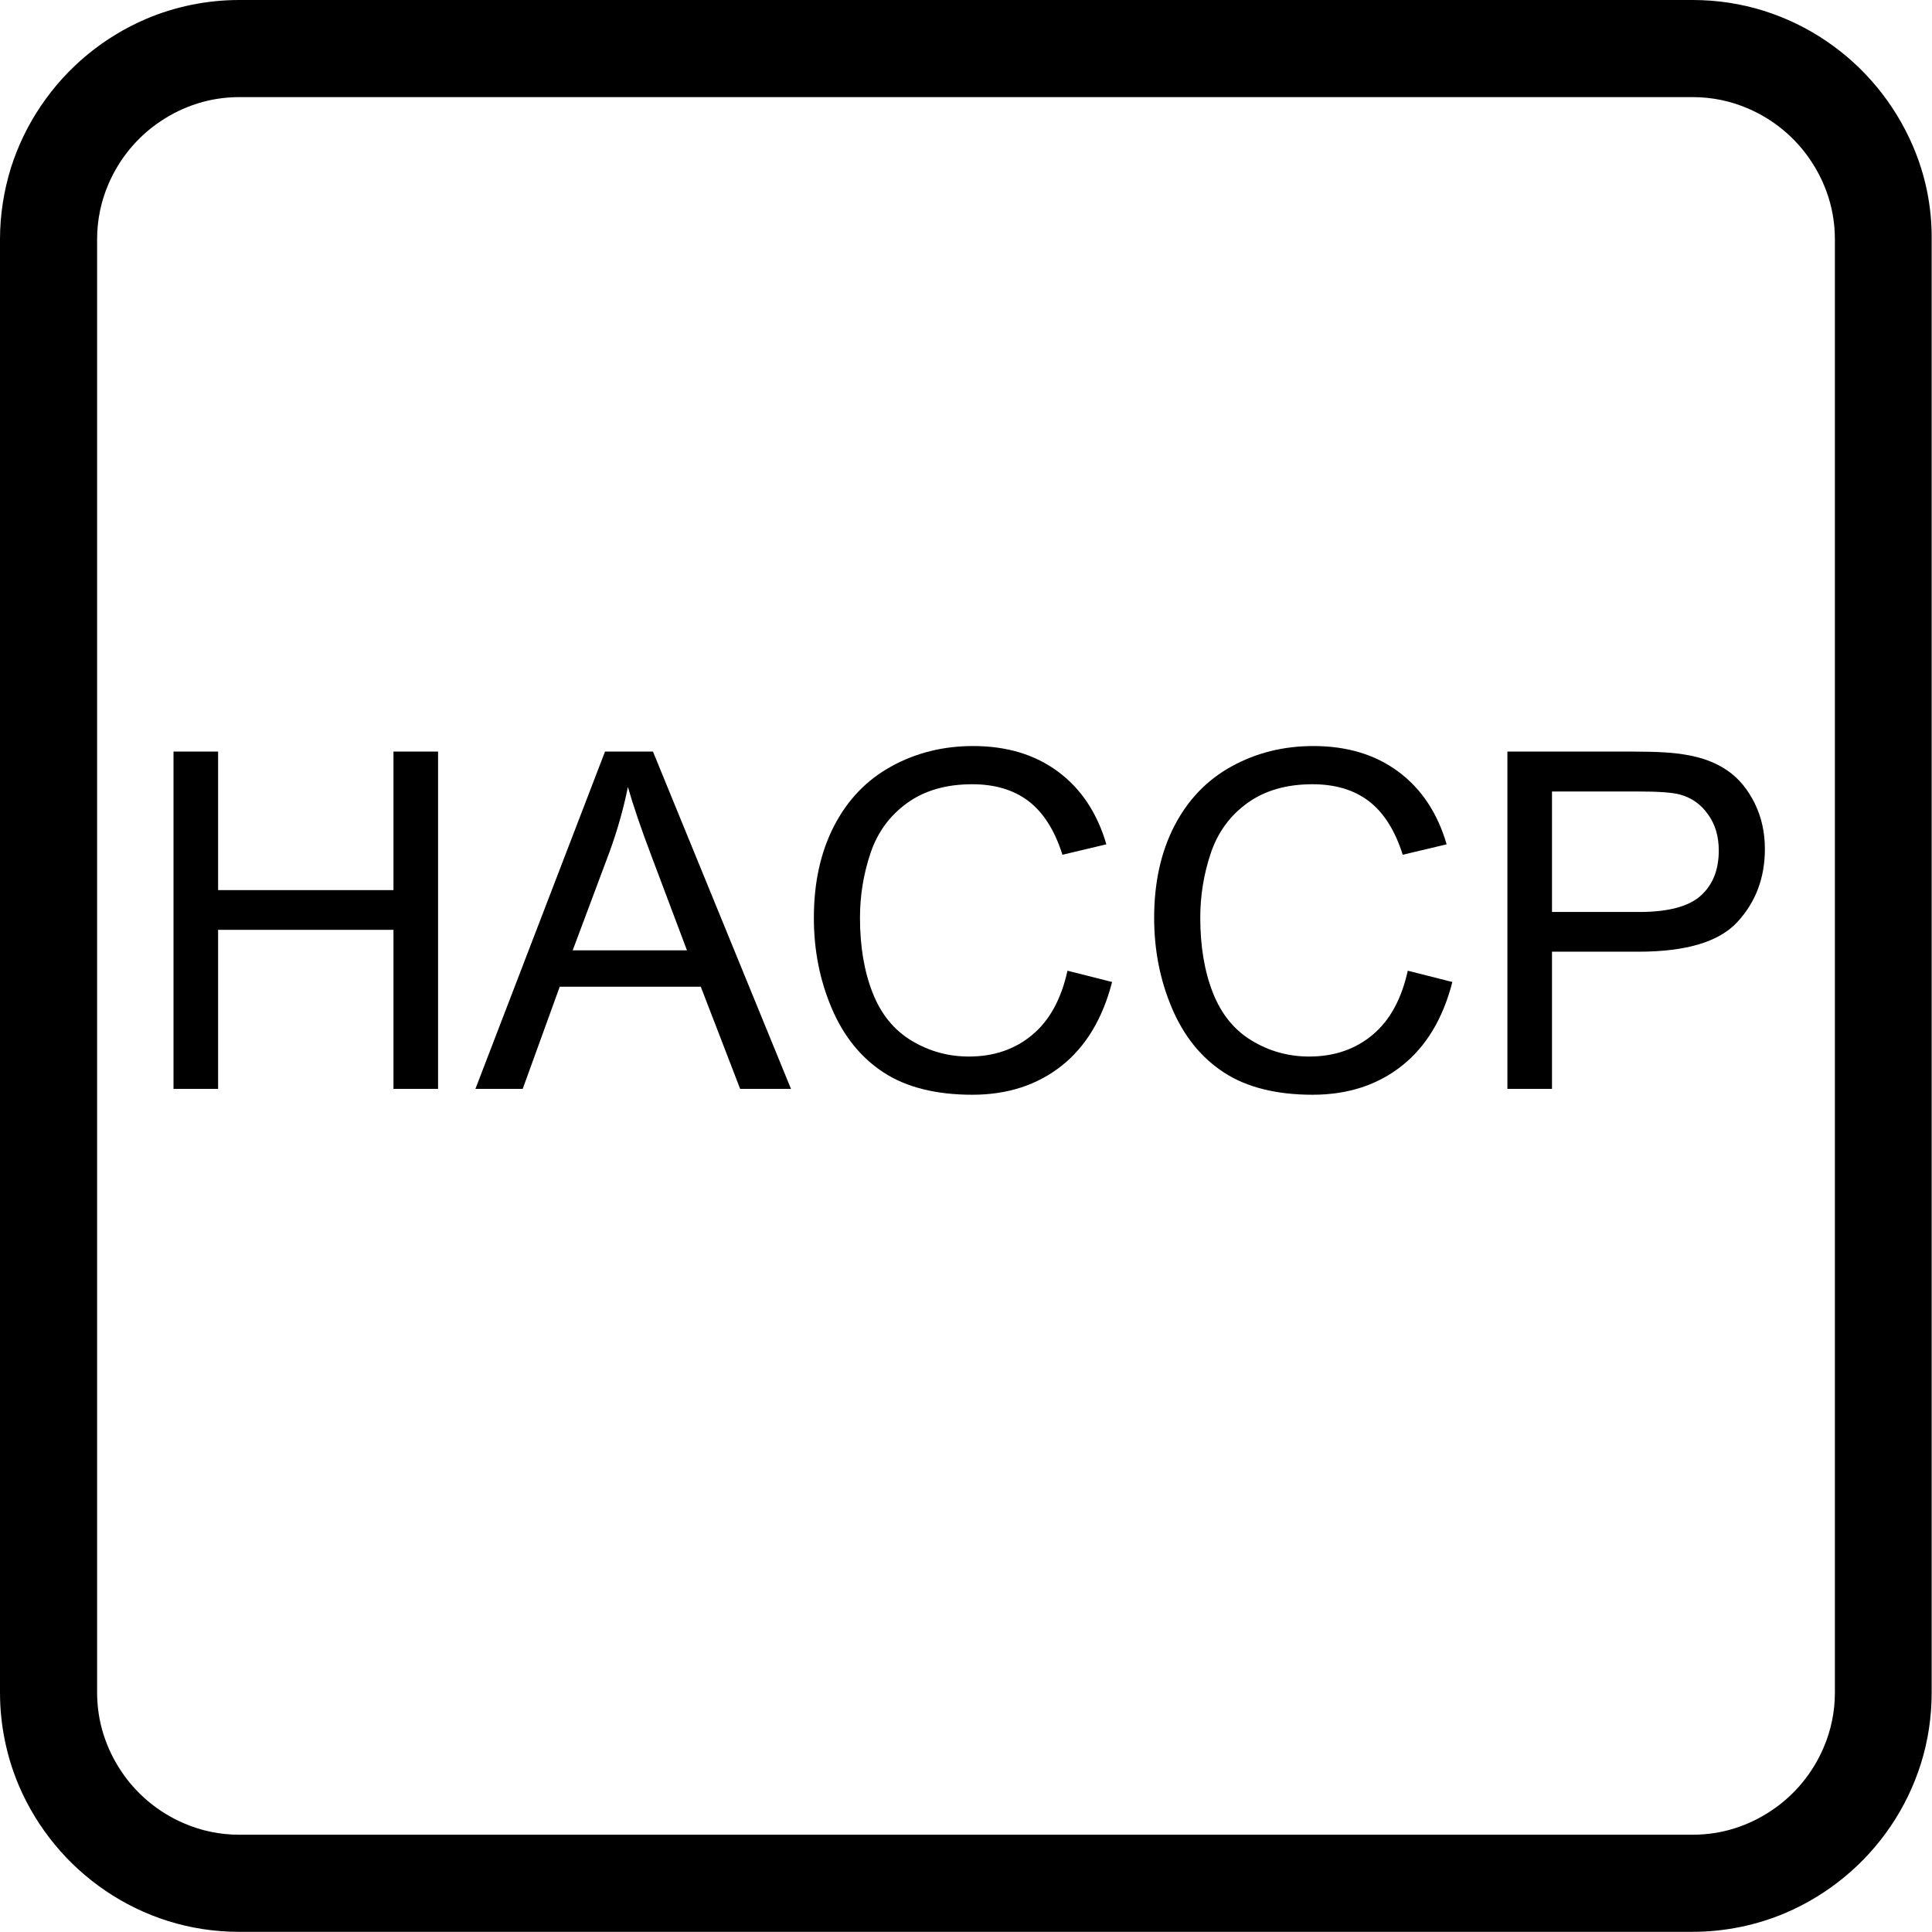<?xml version="1.0" encoding="utf-8"?>
<!-- Generator: Adobe Illustrator 23.0.6, SVG Export Plug-In . SVG Version: 6.00 Build 0)  -->
<svg version="1.1" id="Laag_1" xmlns="http://www.w3.org/2000/svg" xmlns:xlink="http://www.w3.org/1999/xlink" x="0px" y="0px"
	 viewBox="0 0 1148 1148" style="enable-background:new 0 0 1148 1148;" xml:space="preserve">
<path d="M1136.7,86.9c-10.9-25.5-28.9-47.2-51.5-62.5c-11.3-7.7-23.9-13.8-37.2-18c-13.4-4.2-27.6-6.4-42.2-6.4H142.2
	c-19.5,0-38.3,4-55.3,11.2C61.4,22.1,39.7,40.1,24.4,62.8c-7.7,11.3-13.8,23.9-18,37.2C2.3,113.4,0,127.6,0,142.2v863.5
	c0,19.5,4,38.3,11.2,55.3c10.9,25.5,28.9,47.2,51.5,62.5c11.3,7.7,23.9,13.8,37.2,18c13.4,4.2,27.6,6.4,42.2,6.4h863.5
	c19.5,0,38.3-4,55.3-11.2c25.5-10.9,47.2-28.9,62.5-51.5c7.7-11.3,13.8-23.9,18-37.2c4.2-13.4,6.4-27.6,6.4-42.2V142.2
	C1148,122.7,1144,103.9,1136.7,86.9z M1090.3,1005.7c0,11.7-2.4,22.7-6.7,32.7c-6.4,15.1-17.2,28.2-30.8,37.3
	c-6.8,4.6-14.2,8.2-22.1,10.7c-7.9,2.5-16.3,3.8-25,3.8H142.2c-11.7,0-22.7-2.4-32.7-6.7c-15.1-6.4-28.2-17.2-37.3-30.8
	c-4.6-6.8-8.2-14.2-10.7-22.1c-2.5-7.9-3.8-16.3-3.8-25V142.2c0-11.7,2.4-22.7,6.7-32.7c6.4-15.1,17.2-28.2,30.8-37.3
	c6.8-4.6,14.2-8.2,22.1-10.7c7.9-2.5,16.3-3.8,25-3.8h863.5c11.7,0,22.7,2.4,32.7,6.7c15.1,6.4,28.2,17.2,37.3,30.8
	c4.6,6.8,8.2,14.2,10.7,22.1c2.5,7.9,3.8,16.3,3.8,25V1005.7z"/>
<g>
	<path d="M103.1,647V446.6h26.5v82.3h104.2v-82.3h26.5V647h-26.5v-94.5H129.6V647H103.1z"/>
	<path d="M282.5,647l77-200.4H388l82,200.4h-30.2l-23.4-60.7h-83.8l-22,60.7H282.5z M340.3,564.7h67.9l-20.9-55.5
		c-6.4-16.9-11.1-30.7-14.2-41.6c-2.6,12.9-6.2,25.6-10.8,38.3L340.3,564.7z"/>
	<path d="M634.3,576.8l26.5,6.7c-5.6,21.8-15.6,38.4-30,49.8c-14.4,11.4-32.1,17.2-53,17.2c-21.6,0-39.2-4.4-52.7-13.2
		c-13.5-8.8-23.8-21.5-30.9-38.2c-7.1-16.7-10.6-34.6-10.6-53.7c0-20.9,4-39.1,12-54.6c8-15.5,19.3-27.3,34-35.4
		c14.7-8.1,30.9-12.1,48.6-12.1c20.1,0,36.9,5.1,50.6,15.3c13.7,10.2,23.2,24.6,28.6,43.1l-26.1,6.2c-4.6-14.6-11.4-25.2-20.2-31.9
		c-8.8-6.7-20-10-33.4-10c-15.4,0-28.3,3.7-38.6,11.1c-10.3,7.4-17.6,17.3-21.8,29.7c-4.2,12.4-6.3,25.3-6.3,38.5
		c0,17,2.5,31.9,7.5,44.6c5,12.7,12.7,22.2,23.2,28.5c10.5,6.3,21.8,9.4,34,9.4c14.9,0,27.4-4.3,37.7-12.9
		C623.7,606.3,630.6,593.6,634.3,576.8z"/>
	<path d="M836.5,576.8l26.5,6.7c-5.6,21.8-15.6,38.4-30,49.8c-14.4,11.4-32.1,17.2-53,17.2c-21.6,0-39.2-4.4-52.7-13.2
		c-13.5-8.8-23.8-21.5-30.9-38.2c-7.1-16.7-10.6-34.6-10.6-53.7c0-20.9,4-39.1,12-54.6c8-15.5,19.3-27.3,34-35.4
		c14.7-8.1,30.9-12.1,48.6-12.1c20.1,0,36.9,5.1,50.6,15.3c13.7,10.2,23.2,24.6,28.6,43.1l-26.1,6.2c-4.6-14.6-11.4-25.2-20.2-31.9
		c-8.8-6.7-20-10-33.4-10c-15.4,0-28.3,3.7-38.6,11.1c-10.3,7.4-17.6,17.3-21.8,29.7c-4.2,12.4-6.3,25.3-6.3,38.5
		c0,17,2.5,31.9,7.5,44.6c5,12.7,12.7,22.2,23.2,28.5c10.5,6.3,21.8,9.4,34,9.4c14.9,0,27.4-4.3,37.7-12.9
		C825.9,606.3,832.8,593.6,836.5,576.8z"/>
	<path d="M895.7,647V446.6h75.6c13.3,0,23.5,0.6,30.5,1.9c9.8,1.6,18.1,4.8,24.7,9.4c6.7,4.6,12,11.1,16.1,19.3
		c4.1,8.3,6.1,17.4,6.1,27.3c0,17-5.4,31.5-16.3,43.3c-10.8,11.8-30.4,17.7-58.8,17.7h-51.4V647H895.7z M922.2,541.9H974
		c17.1,0,29.3-3.2,36.5-9.6c7.2-6.4,10.8-15.4,10.8-26.9c0-8.4-2.1-15.6-6.4-21.5c-4.2-6-9.8-9.9-16.7-11.8
		c-4.5-1.2-12.7-1.8-24.7-1.8h-51.3V541.9z"/>
</g>
</svg>
